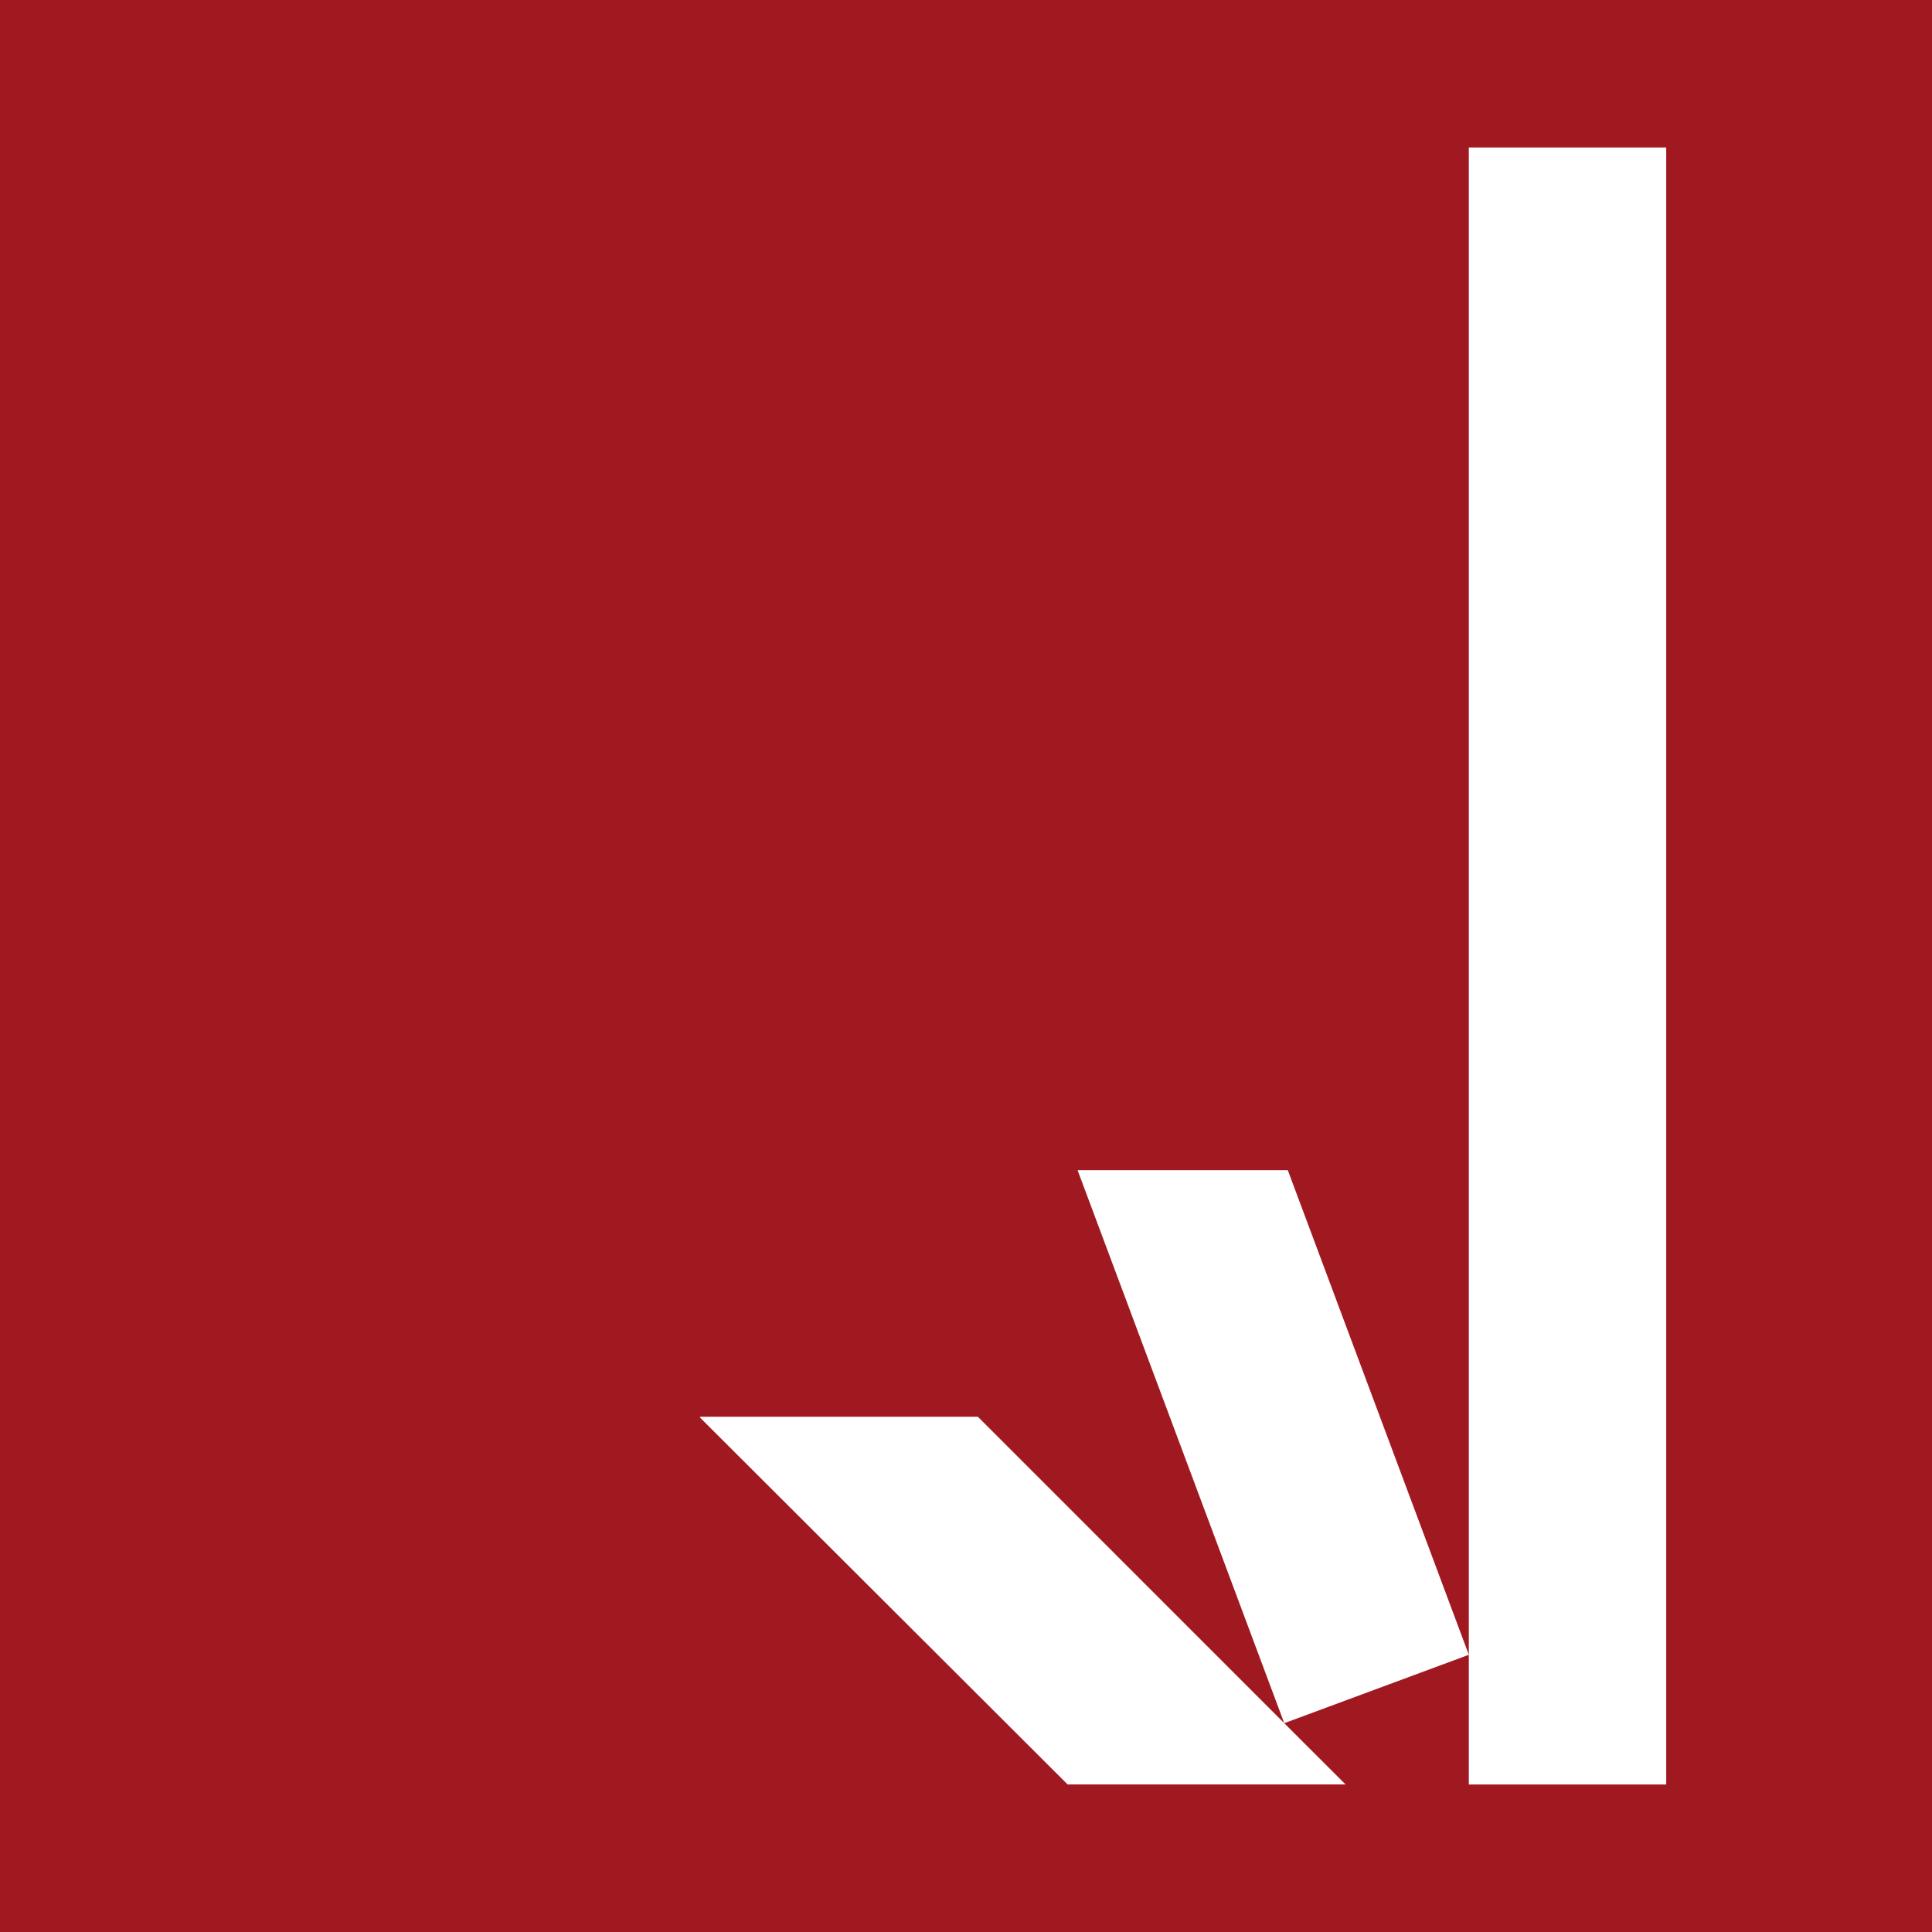 <?xml version="1.0" encoding="UTF-8"?>
<svg data-bbox="0 0 343.45 343.45" viewBox="0 0 343.45 343.45" xmlns="http://www.w3.org/2000/svg" data-type="color">
    <g>
        <path d="M0 0v343.45h343.45V0H0Zm296.2 317.23h-35.09v-23.06l-32.81 12.16 10.9 10.89h-49.41l-65.37-65.24.13-.13h49.28l54.47 54.48-36.74-98.31h37.37l32.18 86.15V26.22h35.09v291Z" fill="#a11920" data-color="1"/>
    </g>
</svg>
